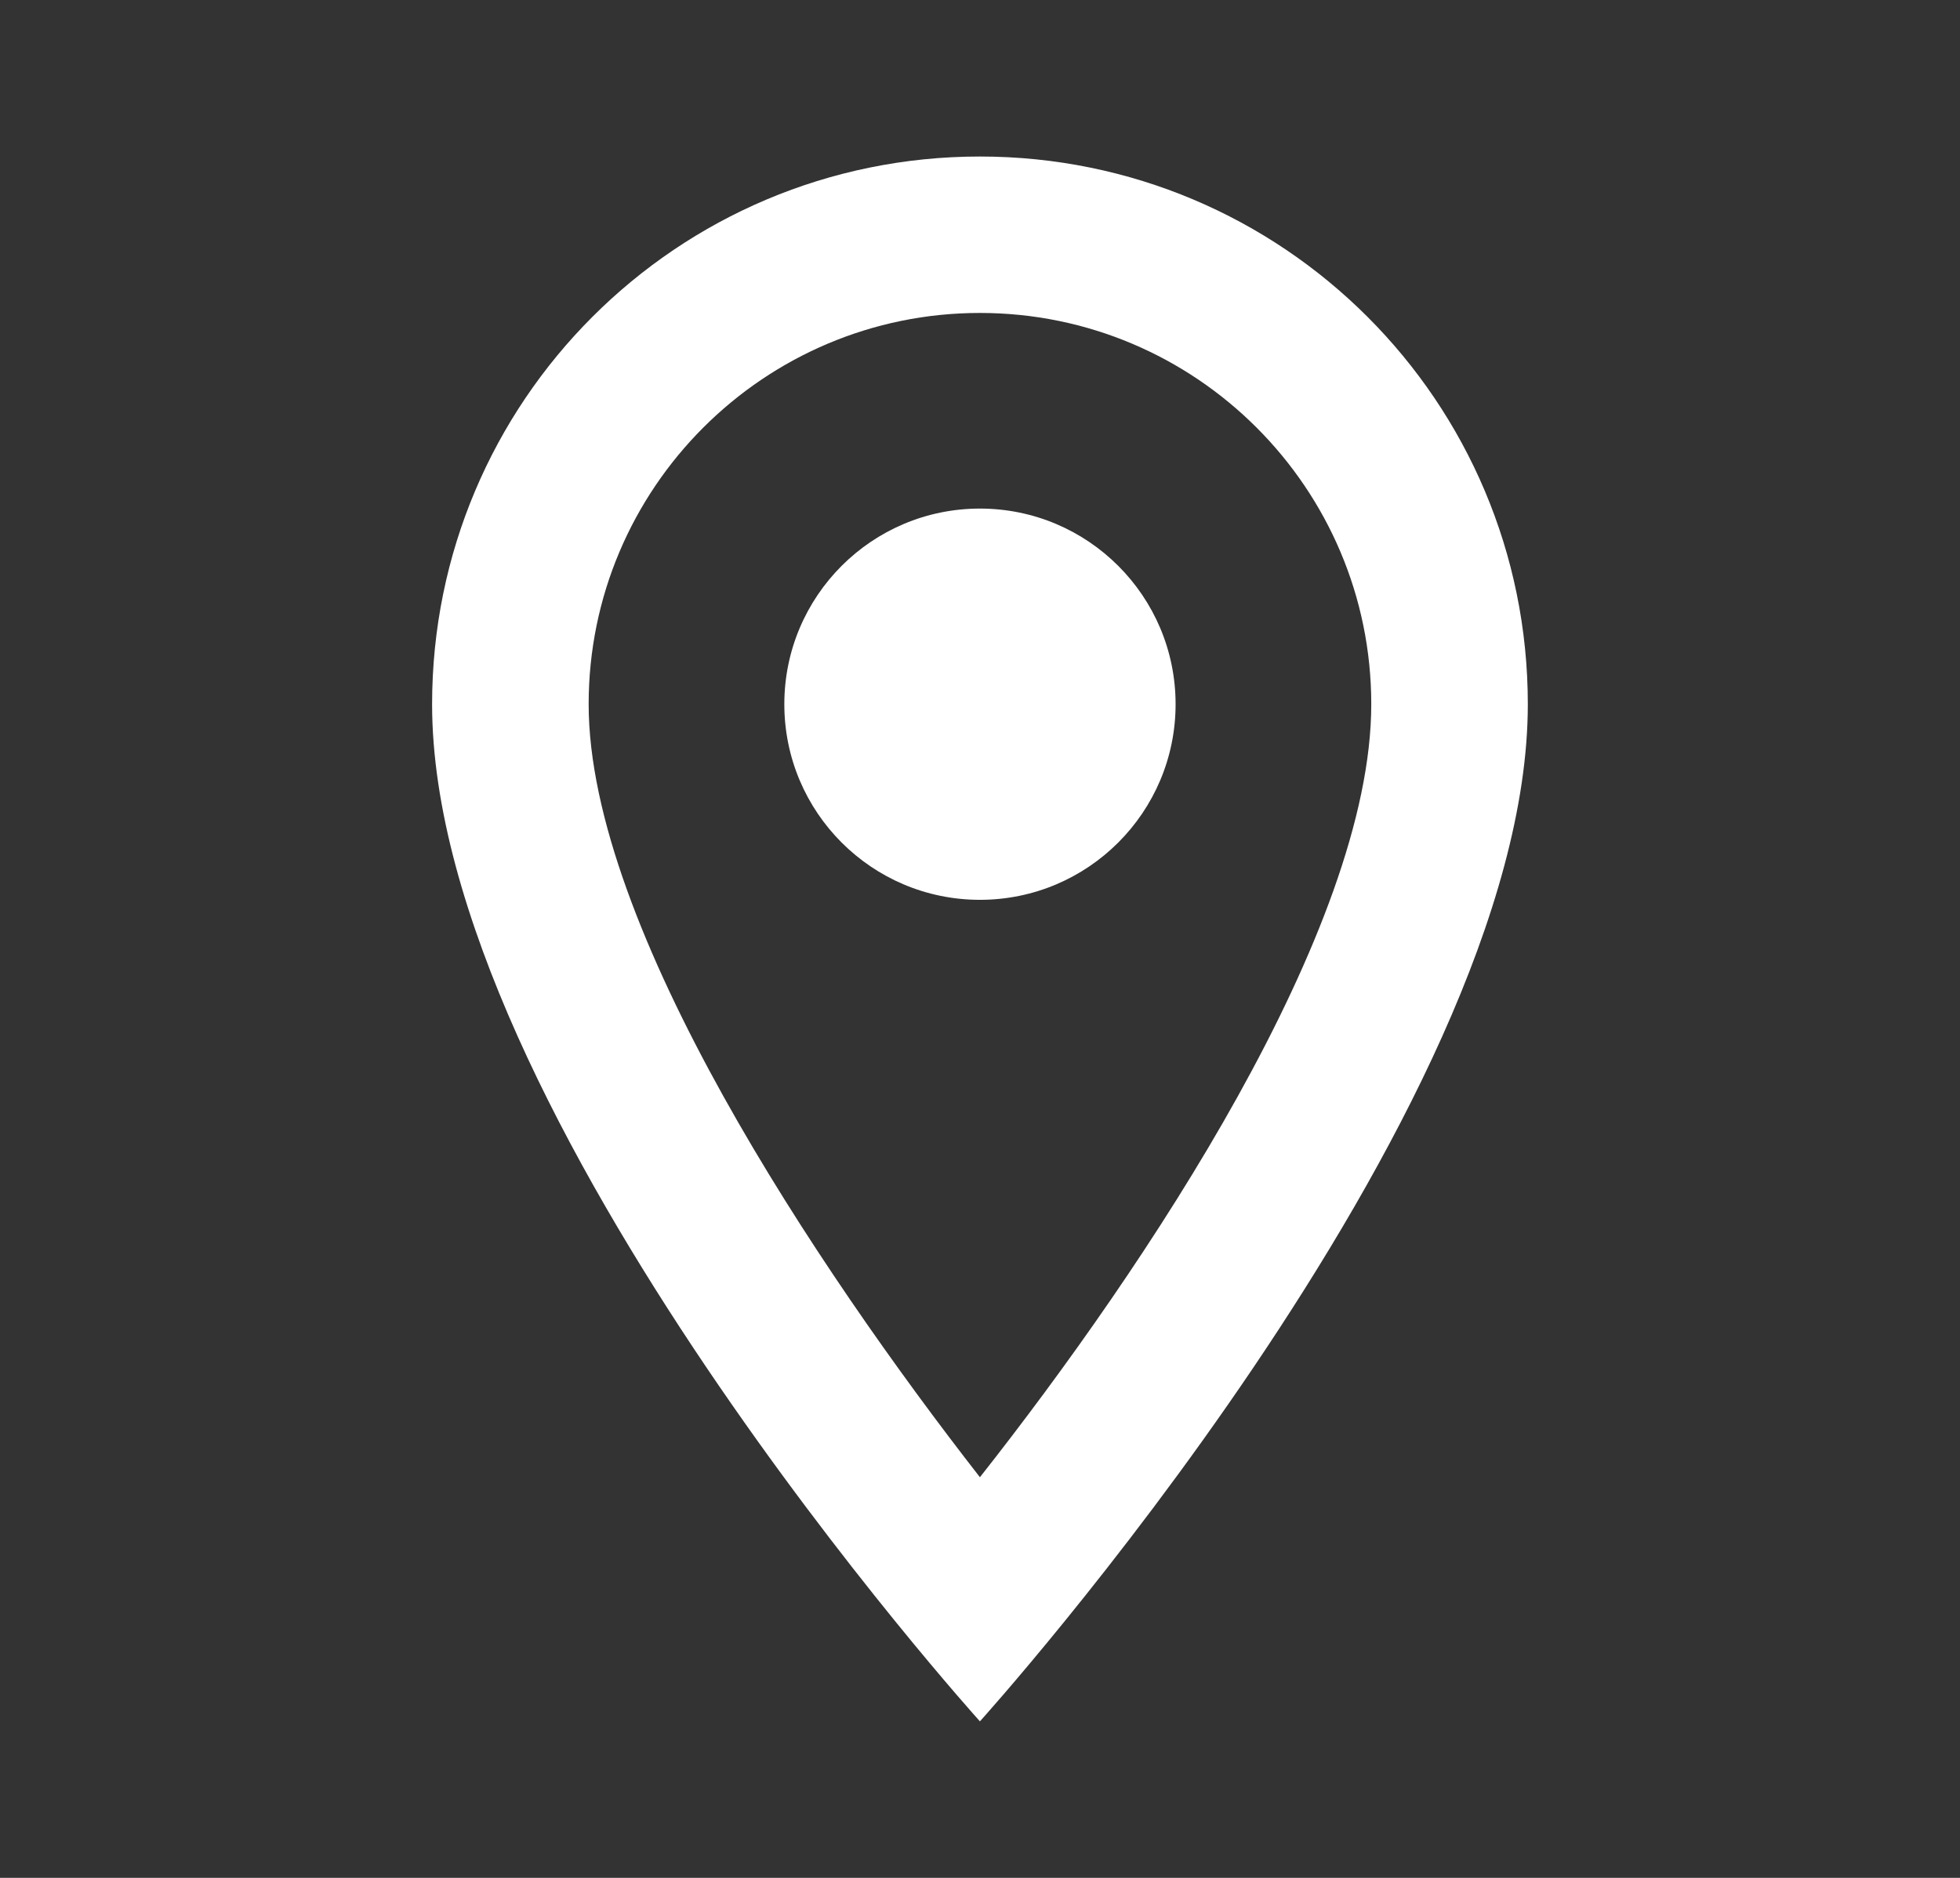 <svg width="24" height="23" viewBox="0 0 24 23" fill="none" xmlns="http://www.w3.org/2000/svg">
<rect x="0" y="0" width="24" height="23" fill="#333333" stroke="none"/>
<path d="M11.999 1.917C8.291 1.917 5.291 4.916 5.291 8.625C5.291 13.656 11.999 21.083 11.999 21.083C11.999 21.083 18.708 13.656 18.708 8.625C18.708 4.916 15.708 1.917 11.999 1.917ZM7.208 8.625C7.208 5.98 9.354 3.833 11.999 3.833C14.644 3.833 16.791 5.98 16.791 8.625C16.791 11.385 14.031 15.515 11.999 18.093C10.006 15.535 7.208 11.356 7.208 8.625Z" fill="white"/>
<path d="M11.999 11.021C13.322 11.021 14.395 9.948 14.395 8.625C14.395 7.302 13.322 6.229 11.999 6.229C10.676 6.229 9.604 7.302 9.604 8.625C9.604 9.948 10.676 11.021 11.999 11.021Z" fill="white"/>
</svg>
